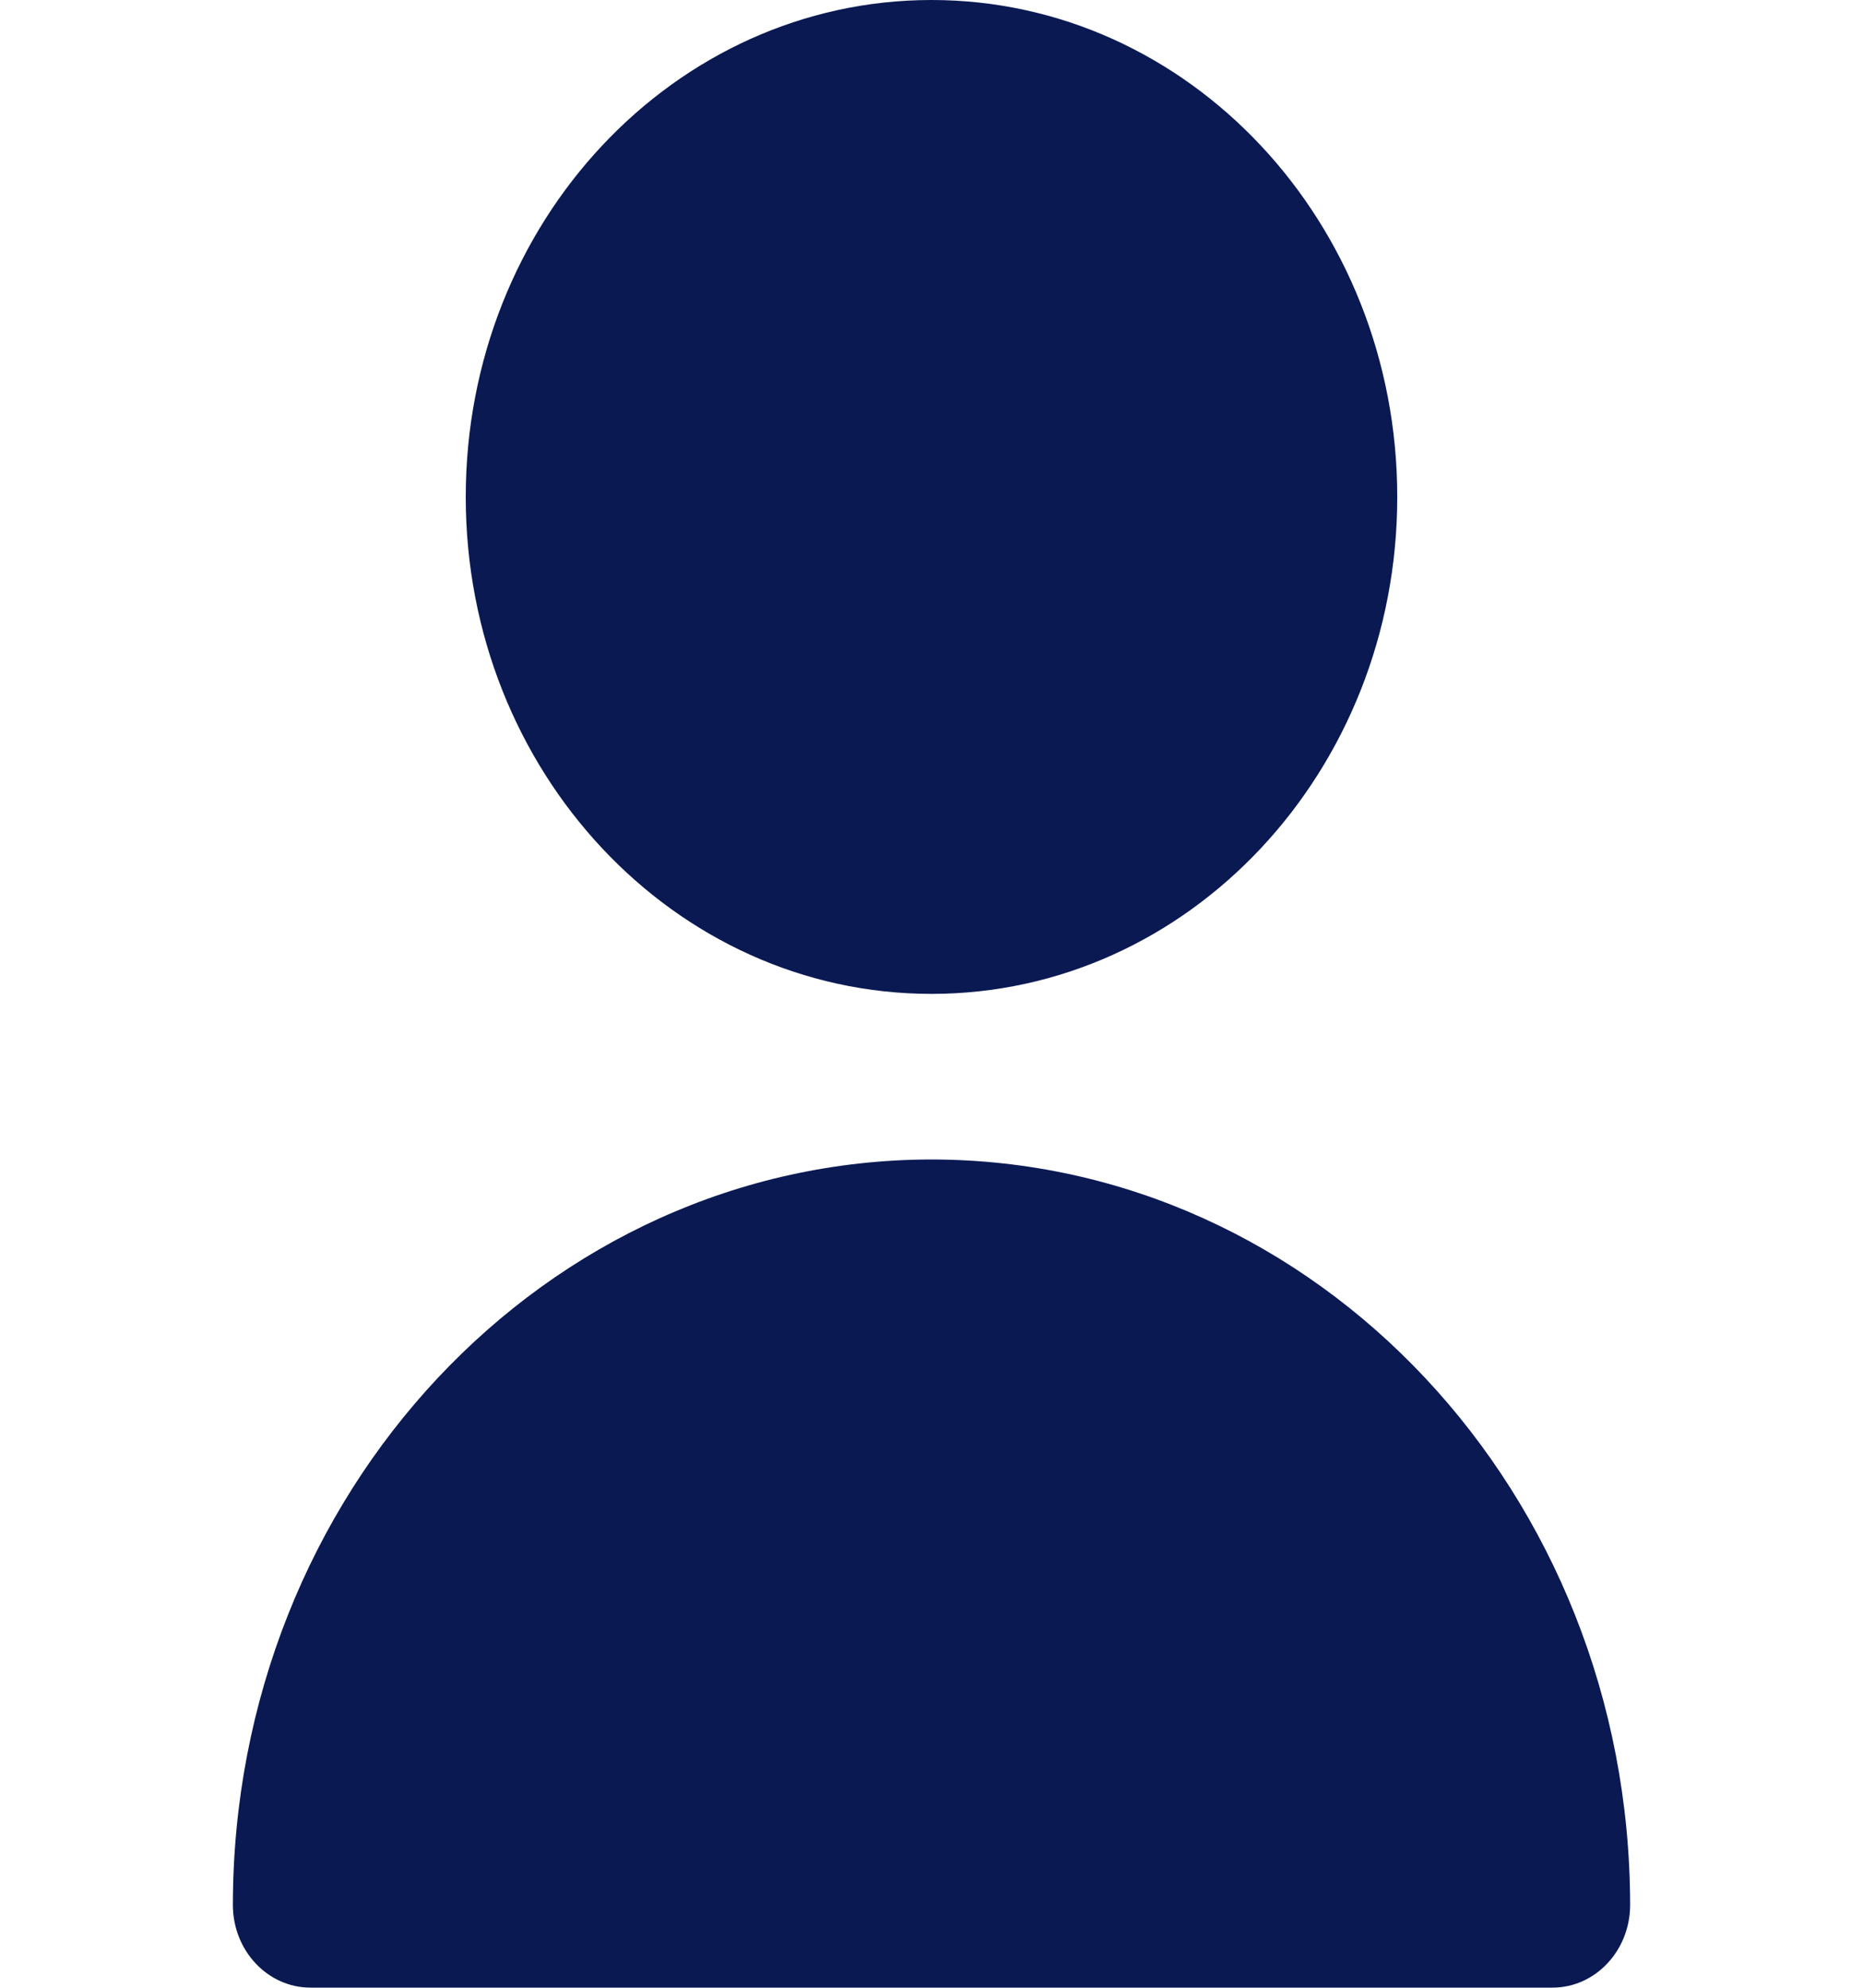 <svg width="15" height="16" viewBox="0 0 15 16" fill="none" xmlns="http://www.w3.org/2000/svg">
<path d="M7.5 8C9.571 8 11.25 6.209 11.25 4C11.25 1.791 9.571 0 7.5 0C5.429 0 3.75 1.791 3.75 4C3.75 6.209 5.429 8 7.5 8Z" fill="#0A1952"/>
<path d="M7.5 9.333C4.395 9.336 1.878 12.021 1.875 15.333C1.875 15.701 2.155 15.999 2.5 15.999H12.5C12.845 15.999 13.125 15.701 13.125 15.333C13.121 12.021 10.605 9.336 7.5 9.333Z" fill="#0A1952"/>
</svg>
